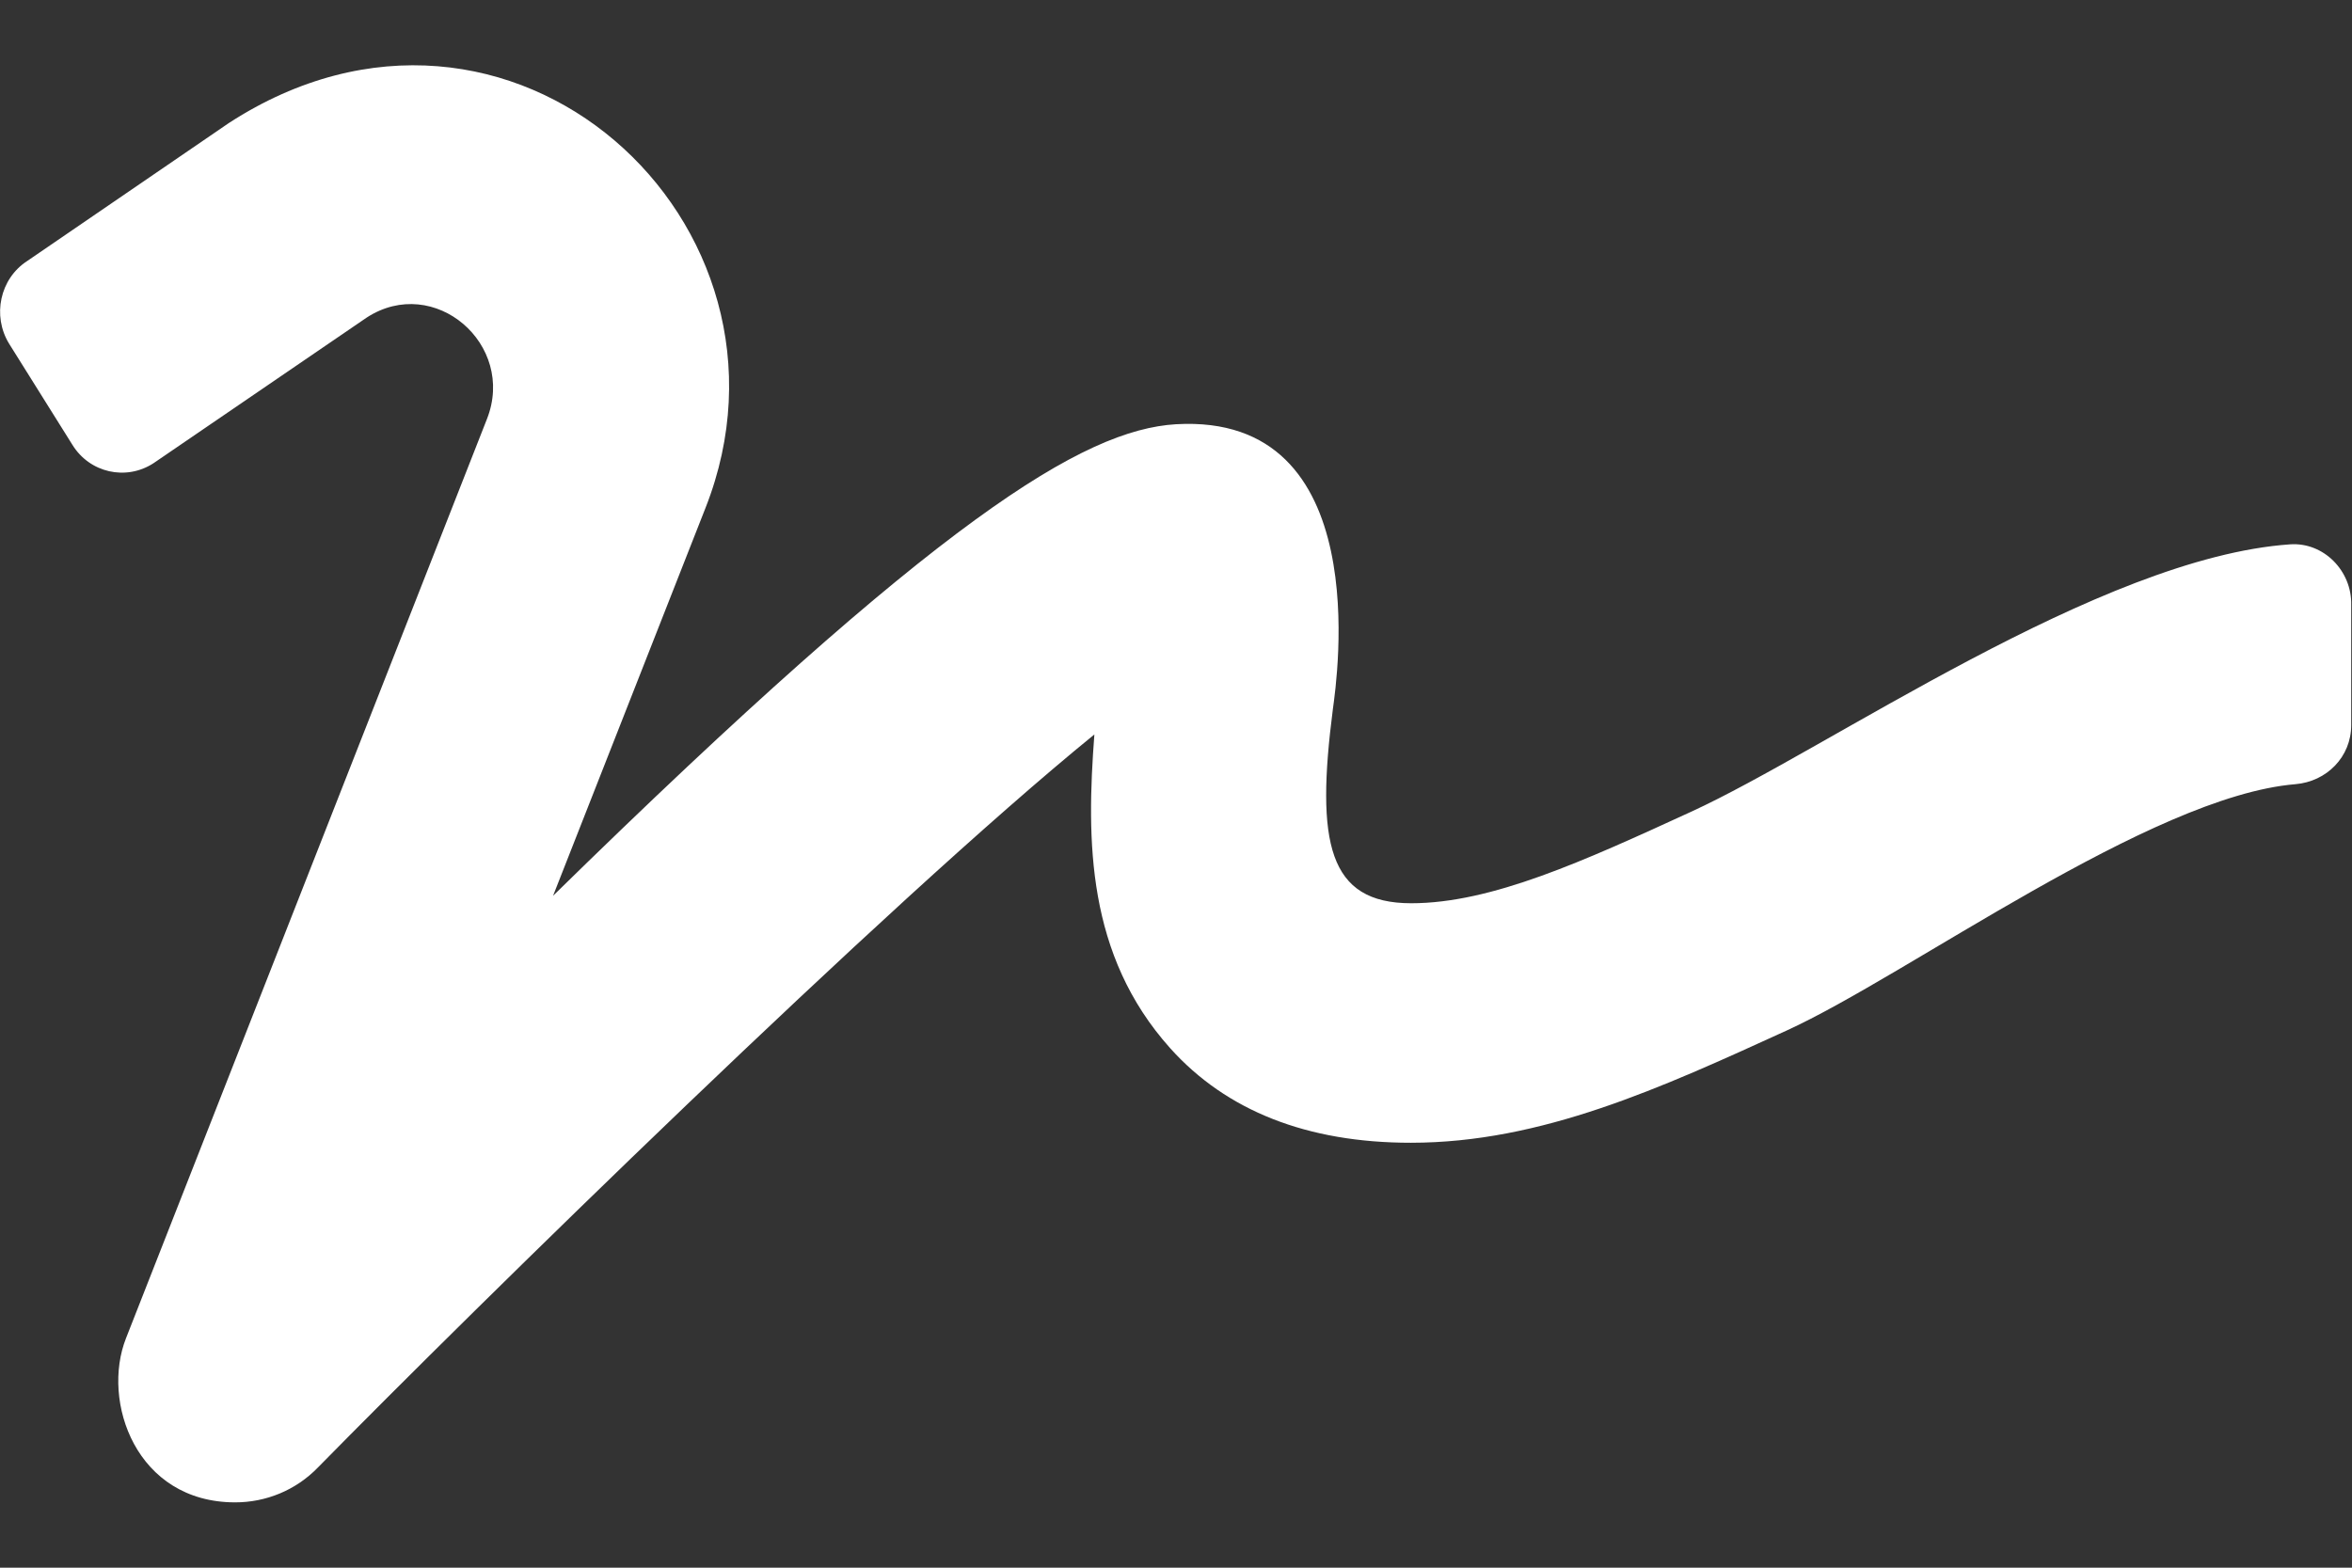 <?xml version="1.0" encoding="UTF-8"?>
<svg xmlns="http://www.w3.org/2000/svg" width="27" height="18" viewBox="0 0 27 18" fill="none">
  <rect x="0" y="0" width="27" height="18" fill="#333333" stroke="none"/>
  <path d="M26.291 6.25C24.106 6.4 20.988 8.6 19.41 9.322C18.183 9.885 17.124 10.371 16.2 10.371C15.246 10.371 15.103 9.675 15.301 8.141C15.348 7.797 15.795 4.738 13.5 4.871C12.441 4.935 10.787 5.936 6.349 10.285L8.1 5.829C9.382 2.568 5.855 -0.681 2.628 1.412L0.312 2.997C-0 3.199 -0.093 3.625 0.105 3.947L0.831 5.107C1.029 5.429 1.447 5.524 1.763 5.318L4.21 3.646C4.986 3.143 5.927 3.955 5.59 4.811L1.447 15.364C1.16 16.09 1.561 17.25 2.7 17.25C3.05 17.25 3.396 17.113 3.653 16.846C5.434 15.033 10.18 10.371 12.563 8.433C12.47 9.657 12.475 10.964 13.432 12.034C14.078 12.755 15.006 13.121 16.196 13.121C17.698 13.121 19.064 12.493 20.511 11.832C21.904 11.196 24.688 9.142 26.35 9.004C26.709 8.974 26.991 8.691 26.991 8.325V6.946C27 6.555 26.675 6.224 26.291 6.25Z" fill="white"></path>
</svg>

